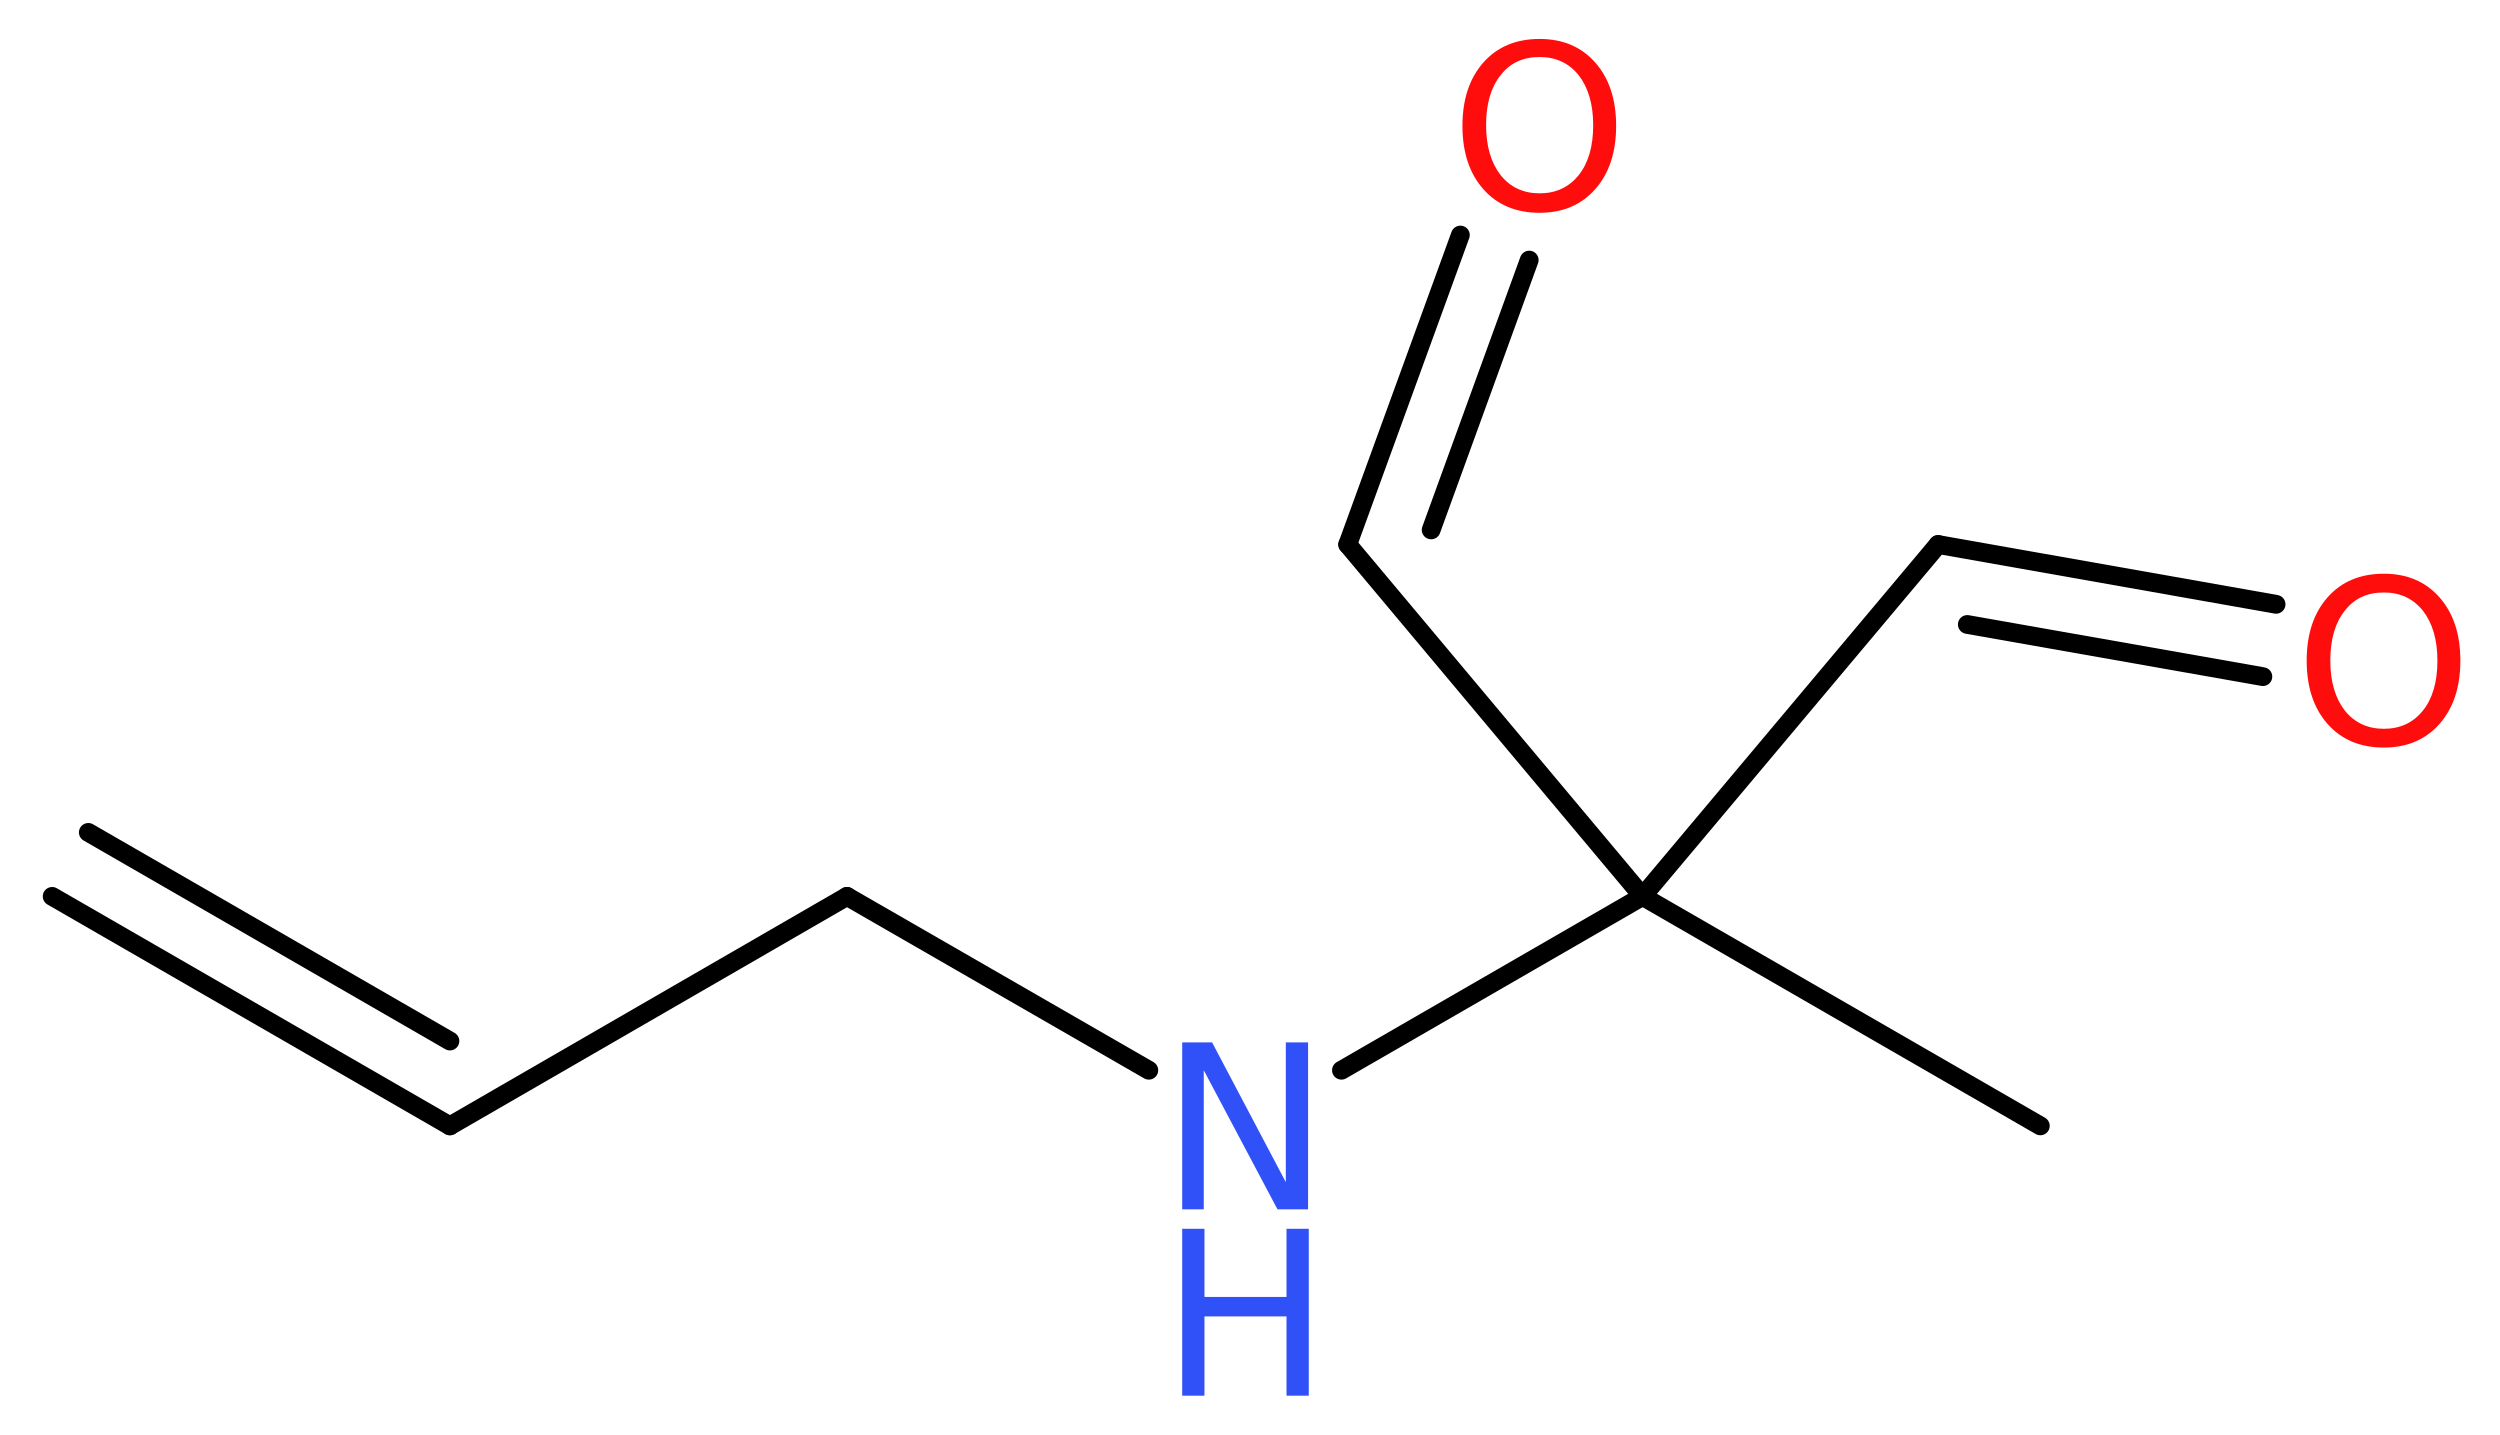 <?xml version='1.0' encoding='UTF-8'?>
<!DOCTYPE svg PUBLIC "-//W3C//DTD SVG 1.1//EN" "http://www.w3.org/Graphics/SVG/1.1/DTD/svg11.dtd">
<svg version='1.2' xmlns='http://www.w3.org/2000/svg' xmlns:xlink='http://www.w3.org/1999/xlink' width='35.95mm' height='20.63mm' viewBox='0 0 35.95 20.63'>
  <desc>Generated by the Chemistry Development Kit (http://github.com/cdk)</desc>
  <g stroke-linecap='round' stroke-linejoin='round' stroke='#000000' stroke-width='.27' fill='#FF0D0D'>
    <rect x='.0' y='.0' width='36.0' height='21.0' fill='#FFFFFF' stroke='none'/>
    <g id='mol1' class='mol'>
      <g id='mol1bnd1' class='bond'>
        <line x1='6.47' y1='16.19' x2='.75' y2='12.89'/>
        <line x1='6.47' y1='14.97' x2='1.27' y2='11.97'/>
      </g>
      <line id='mol1bnd2' class='bond' x1='6.47' y1='16.19' x2='12.18' y2='12.89'/>
      <line id='mol1bnd3' class='bond' x1='12.18' y1='12.89' x2='16.52' y2='15.39'/>
      <line id='mol1bnd4' class='bond' x1='19.29' y1='15.39' x2='23.62' y2='12.89'/>
      <line id='mol1bnd5' class='bond' x1='23.62' y1='12.89' x2='29.34' y2='16.19'/>
      <line id='mol1bnd6' class='bond' x1='23.62' y1='12.89' x2='27.87' y2='7.83'/>
      <g id='mol1bnd7' class='bond'>
        <line x1='27.87' y1='7.83' x2='32.73' y2='8.69'/>
        <line x1='28.29' y1='8.98' x2='32.54' y2='9.73'/>
      </g>
      <line id='mol1bnd8' class='bond' x1='23.62' y1='12.89' x2='19.38' y2='7.83'/>
      <g id='mol1bnd9' class='bond'>
        <line x1='19.38' y1='7.83' x2='21.0' y2='3.38'/>
        <line x1='20.58' y1='7.62' x2='21.99' y2='3.74'/>
      </g>
      <g id='mol1atm4' class='atom'>
        <path d='M17.0 14.99h.43l1.06 2.01v-2.01h.32v2.4h-.44l-1.06 -2.0v2.0h-.31v-2.4z' stroke='none' fill='#3050F8'/>
        <path d='M17.0 17.67h.32v.98h1.18v-.98h.32v2.4h-.32v-1.14h-1.18v1.14h-.32v-2.4z' stroke='none' fill='#3050F8'/>
      </g>
      <path id='mol1atm8' class='atom' d='M34.28 8.52q-.36 .0 -.56 .26q-.21 .26 -.21 .72q.0 .45 .21 .72q.21 .26 .56 .26q.35 .0 .56 -.26q.21 -.26 .21 -.72q.0 -.45 -.21 -.72q-.21 -.26 -.56 -.26zM34.28 8.25q.5 .0 .8 .34q.3 .34 .3 .91q.0 .57 -.3 .91q-.3 .34 -.8 .34q-.51 .0 -.81 -.34q-.3 -.34 -.3 -.91q.0 -.57 .3 -.91q.3 -.34 .81 -.34z' stroke='none'/>
      <path id='mol1atm10' class='atom' d='M22.14 .82q-.36 .0 -.56 .26q-.21 .26 -.21 .72q.0 .45 .21 .72q.21 .26 .56 .26q.35 .0 .56 -.26q.21 -.26 .21 -.72q.0 -.45 -.21 -.72q-.21 -.26 -.56 -.26zM22.14 .56q.5 .0 .8 .34q.3 .34 .3 .91q.0 .57 -.3 .91q-.3 .34 -.8 .34q-.51 .0 -.81 -.34q-.3 -.34 -.3 -.91q.0 -.57 .3 -.91q.3 -.34 .81 -.34z' stroke='none'/>
    </g>
  </g>
</svg>

